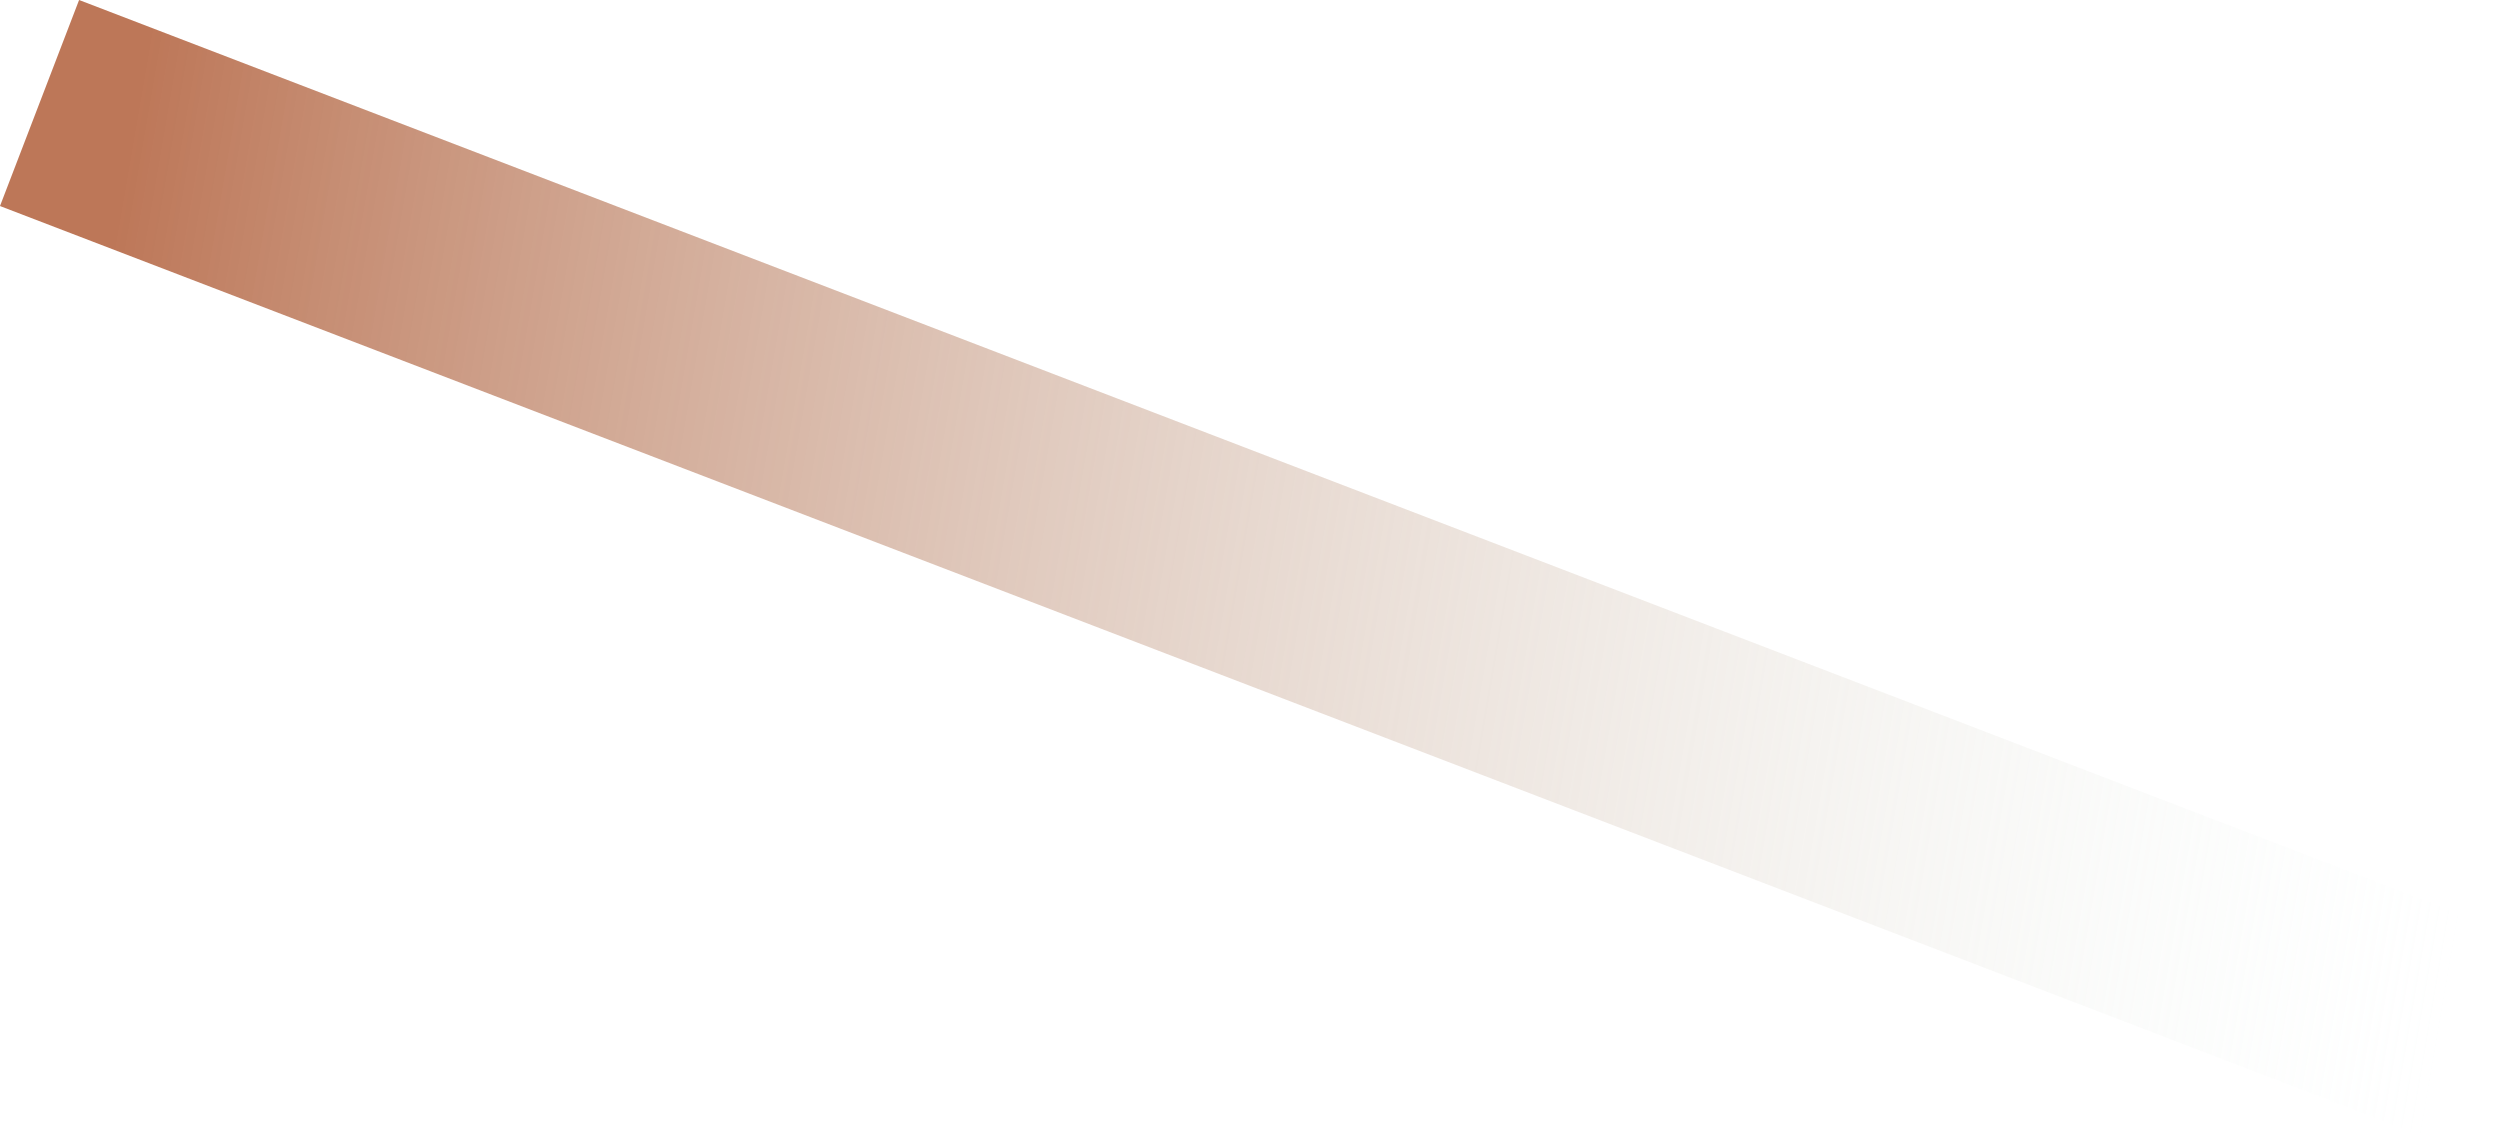 <svg xmlns="http://www.w3.org/2000/svg" xmlns:xlink="http://www.w3.org/1999/xlink" width="135.935" height="61.733" viewBox="0 0 135.935 61.733"><defs><style>      .cls-1 {        fill: url(#linear-gradient);      }    </style><linearGradient id="linear-gradient" x1="1" y1="0.5" x2="0.031" y2="0.516" gradientUnits="objectBoundingBox"><stop offset="0" stop-color="#e6f6f2" stop-opacity="0"></stop><stop offset="0.58" stop-color="#ceac99" stop-opacity="0.58"></stop><stop offset="1" stop-color="#bd7758"></stop></linearGradient></defs><rect id="Rect&#xE1;ngulo_228" data-name="Rect&#xE1;ngulo 228" class="cls-1" width="141" height="12" transform="translate(4.3) rotate(21)"></rect></svg>